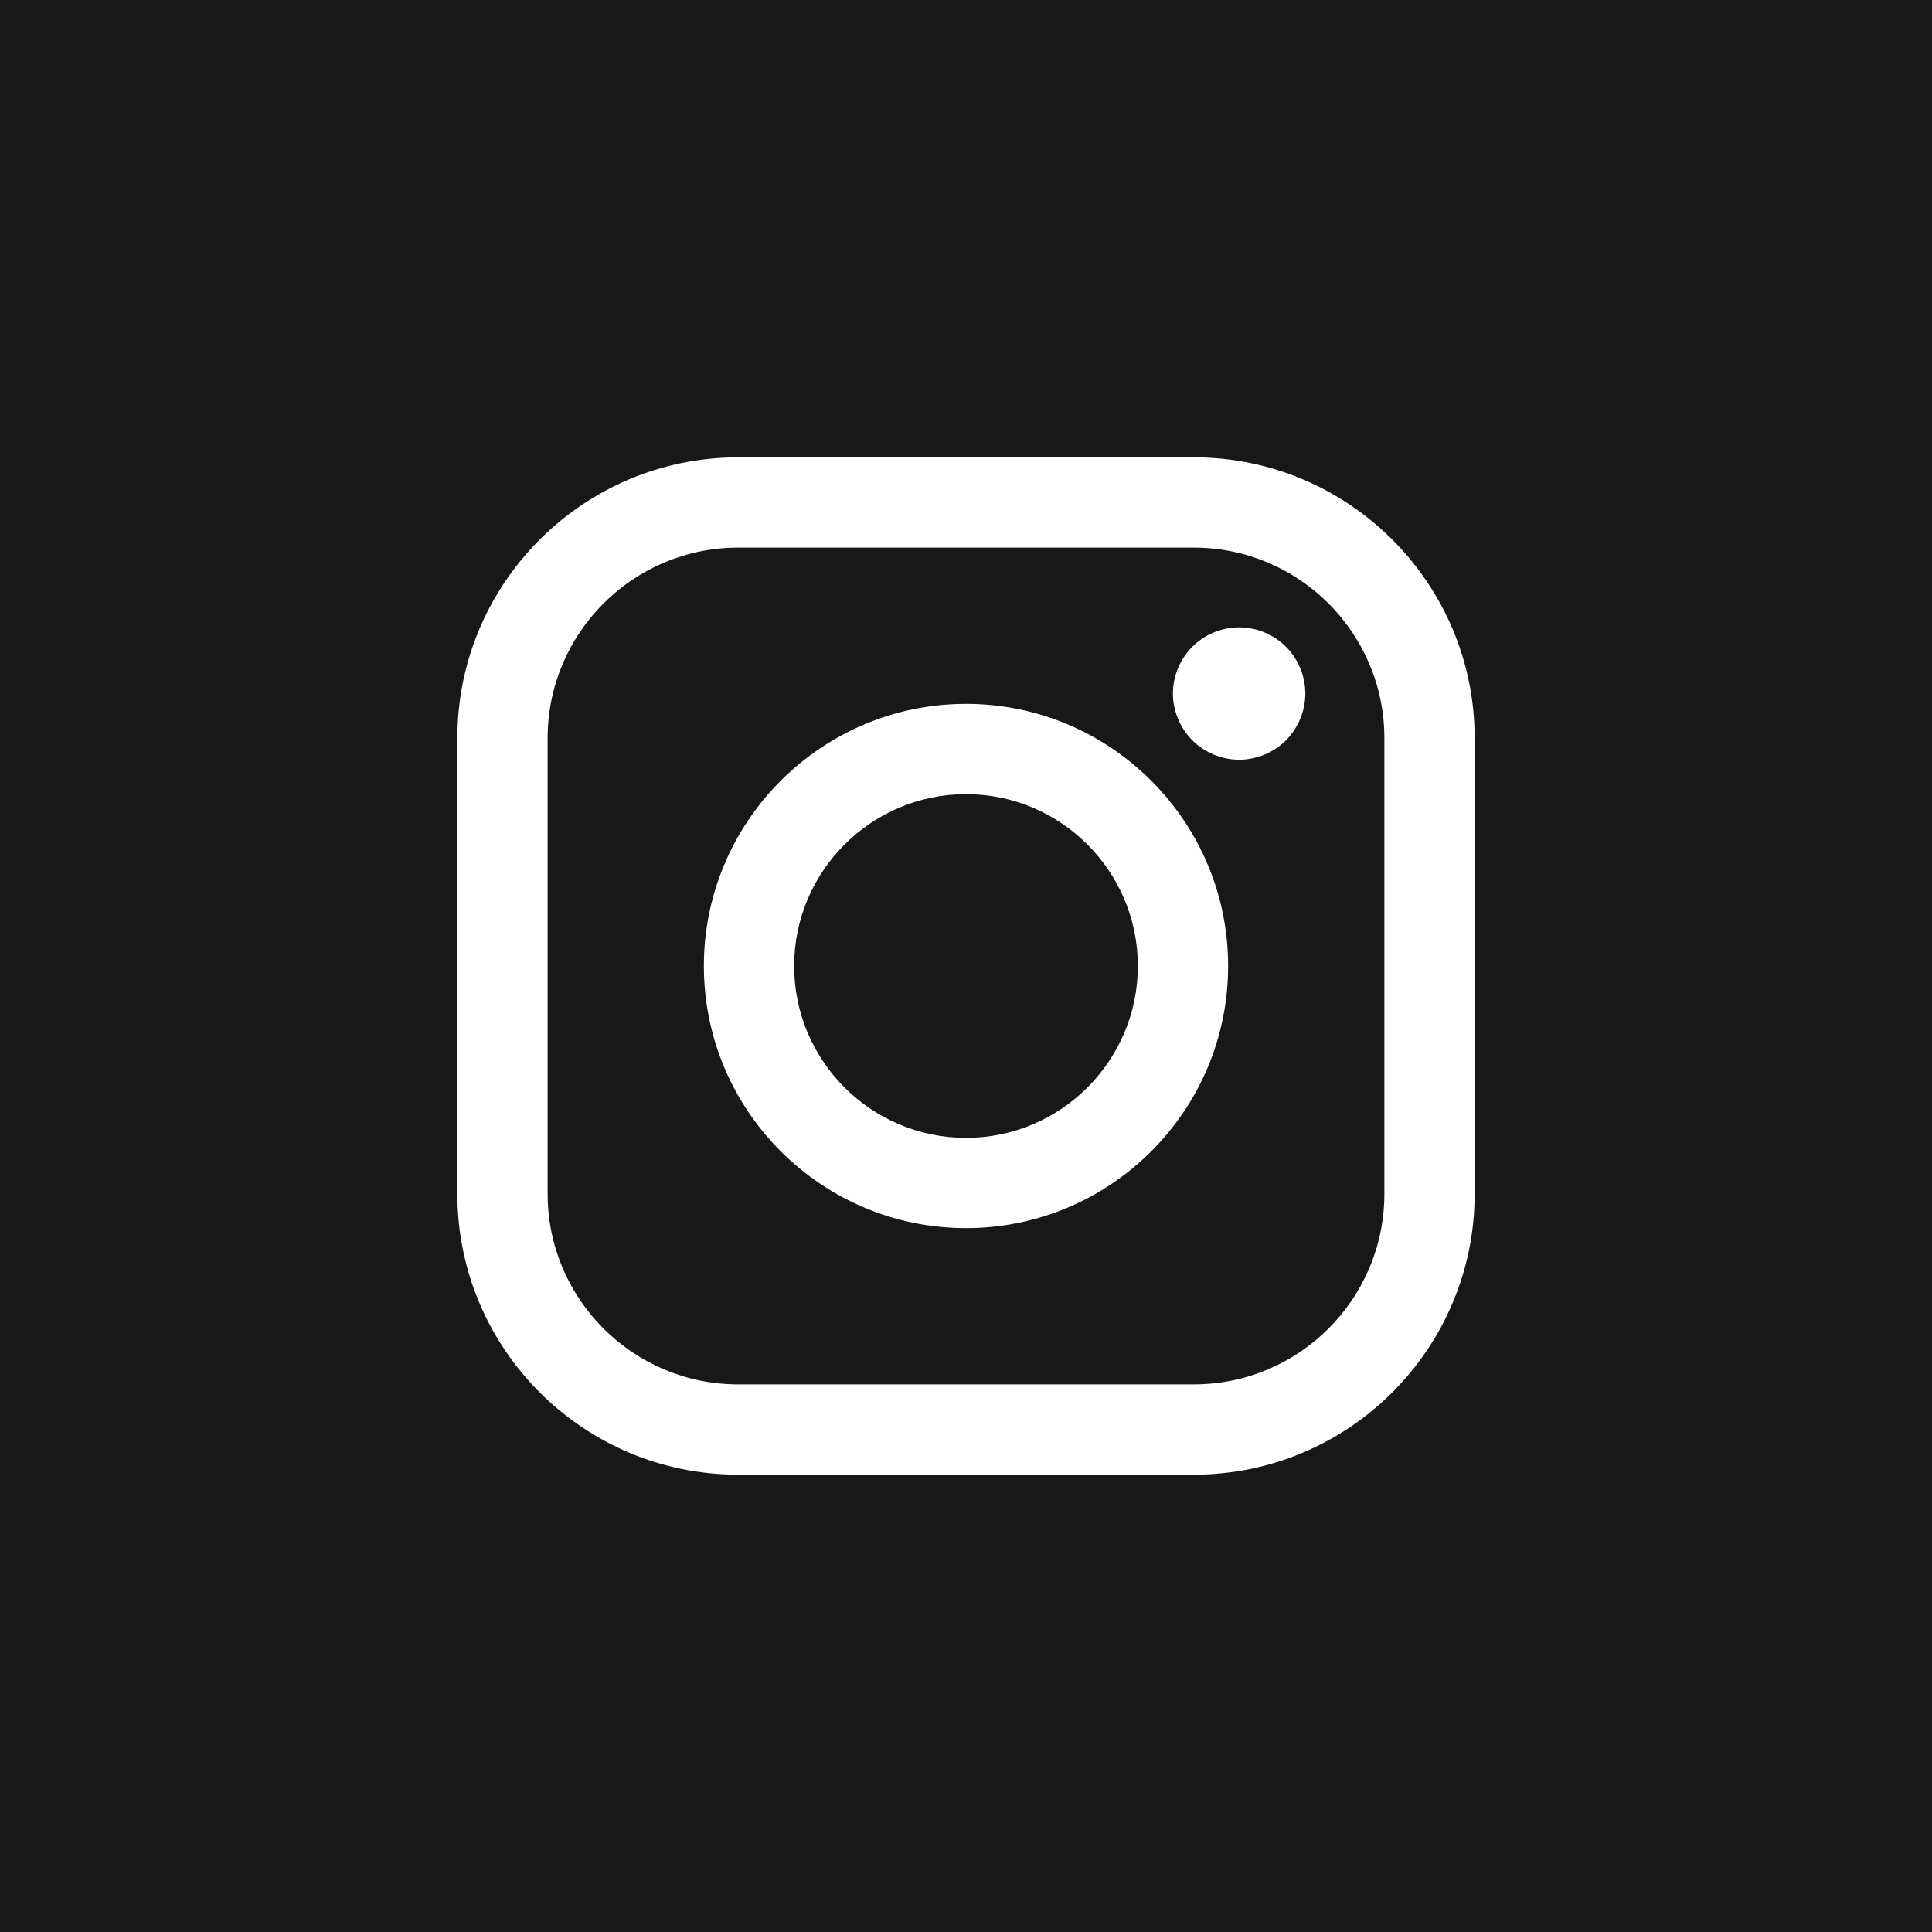 <svg width="40" height="40" viewBox="0 0 40 40" fill="none" xmlns="http://www.w3.org/2000/svg">
<rect width="40" height="40" fill="#181818"/>
<path d="M24.718 9.469H15.281C12.076 9.469 9.469 12.076 9.469 15.281V24.719C9.469 27.924 12.076 30.531 15.281 30.531H24.718C27.924 30.531 30.531 27.924 30.531 24.719V15.281C30.531 12.076 27.924 9.469 24.718 9.469ZM28.662 24.719C28.662 26.893 26.893 28.662 24.719 28.662H15.281C13.107 28.662 11.338 26.893 11.338 24.719V15.281C11.338 13.107 13.107 11.338 15.281 11.338H24.718C26.893 11.338 28.662 13.107 28.662 15.281V24.719H28.662Z" fill="white"/>
<path d="M20 14.573C17.007 14.573 14.573 17.008 14.573 20C14.573 22.993 17.007 25.427 20 25.427C22.993 25.427 25.427 22.993 25.427 20C25.427 17.008 22.993 14.573 20 14.573ZM20 23.558C18.038 23.558 16.442 21.962 16.442 20C16.442 18.038 18.038 16.442 20 16.442C21.962 16.442 23.558 18.038 23.558 20C23.558 21.962 21.962 23.558 20 23.558Z" fill="white"/>
<path d="M25.655 12.989C25.295 12.989 24.941 13.134 24.687 13.39C24.431 13.644 24.284 13.998 24.284 14.359C24.284 14.719 24.431 15.073 24.687 15.328C24.941 15.582 25.295 15.729 25.655 15.729C26.016 15.729 26.369 15.582 26.624 15.328C26.879 15.073 27.025 14.719 27.025 14.359C27.025 13.998 26.879 13.644 26.624 13.39C26.37 13.134 26.016 12.989 25.655 12.989Z" fill="white"/>
</svg>
